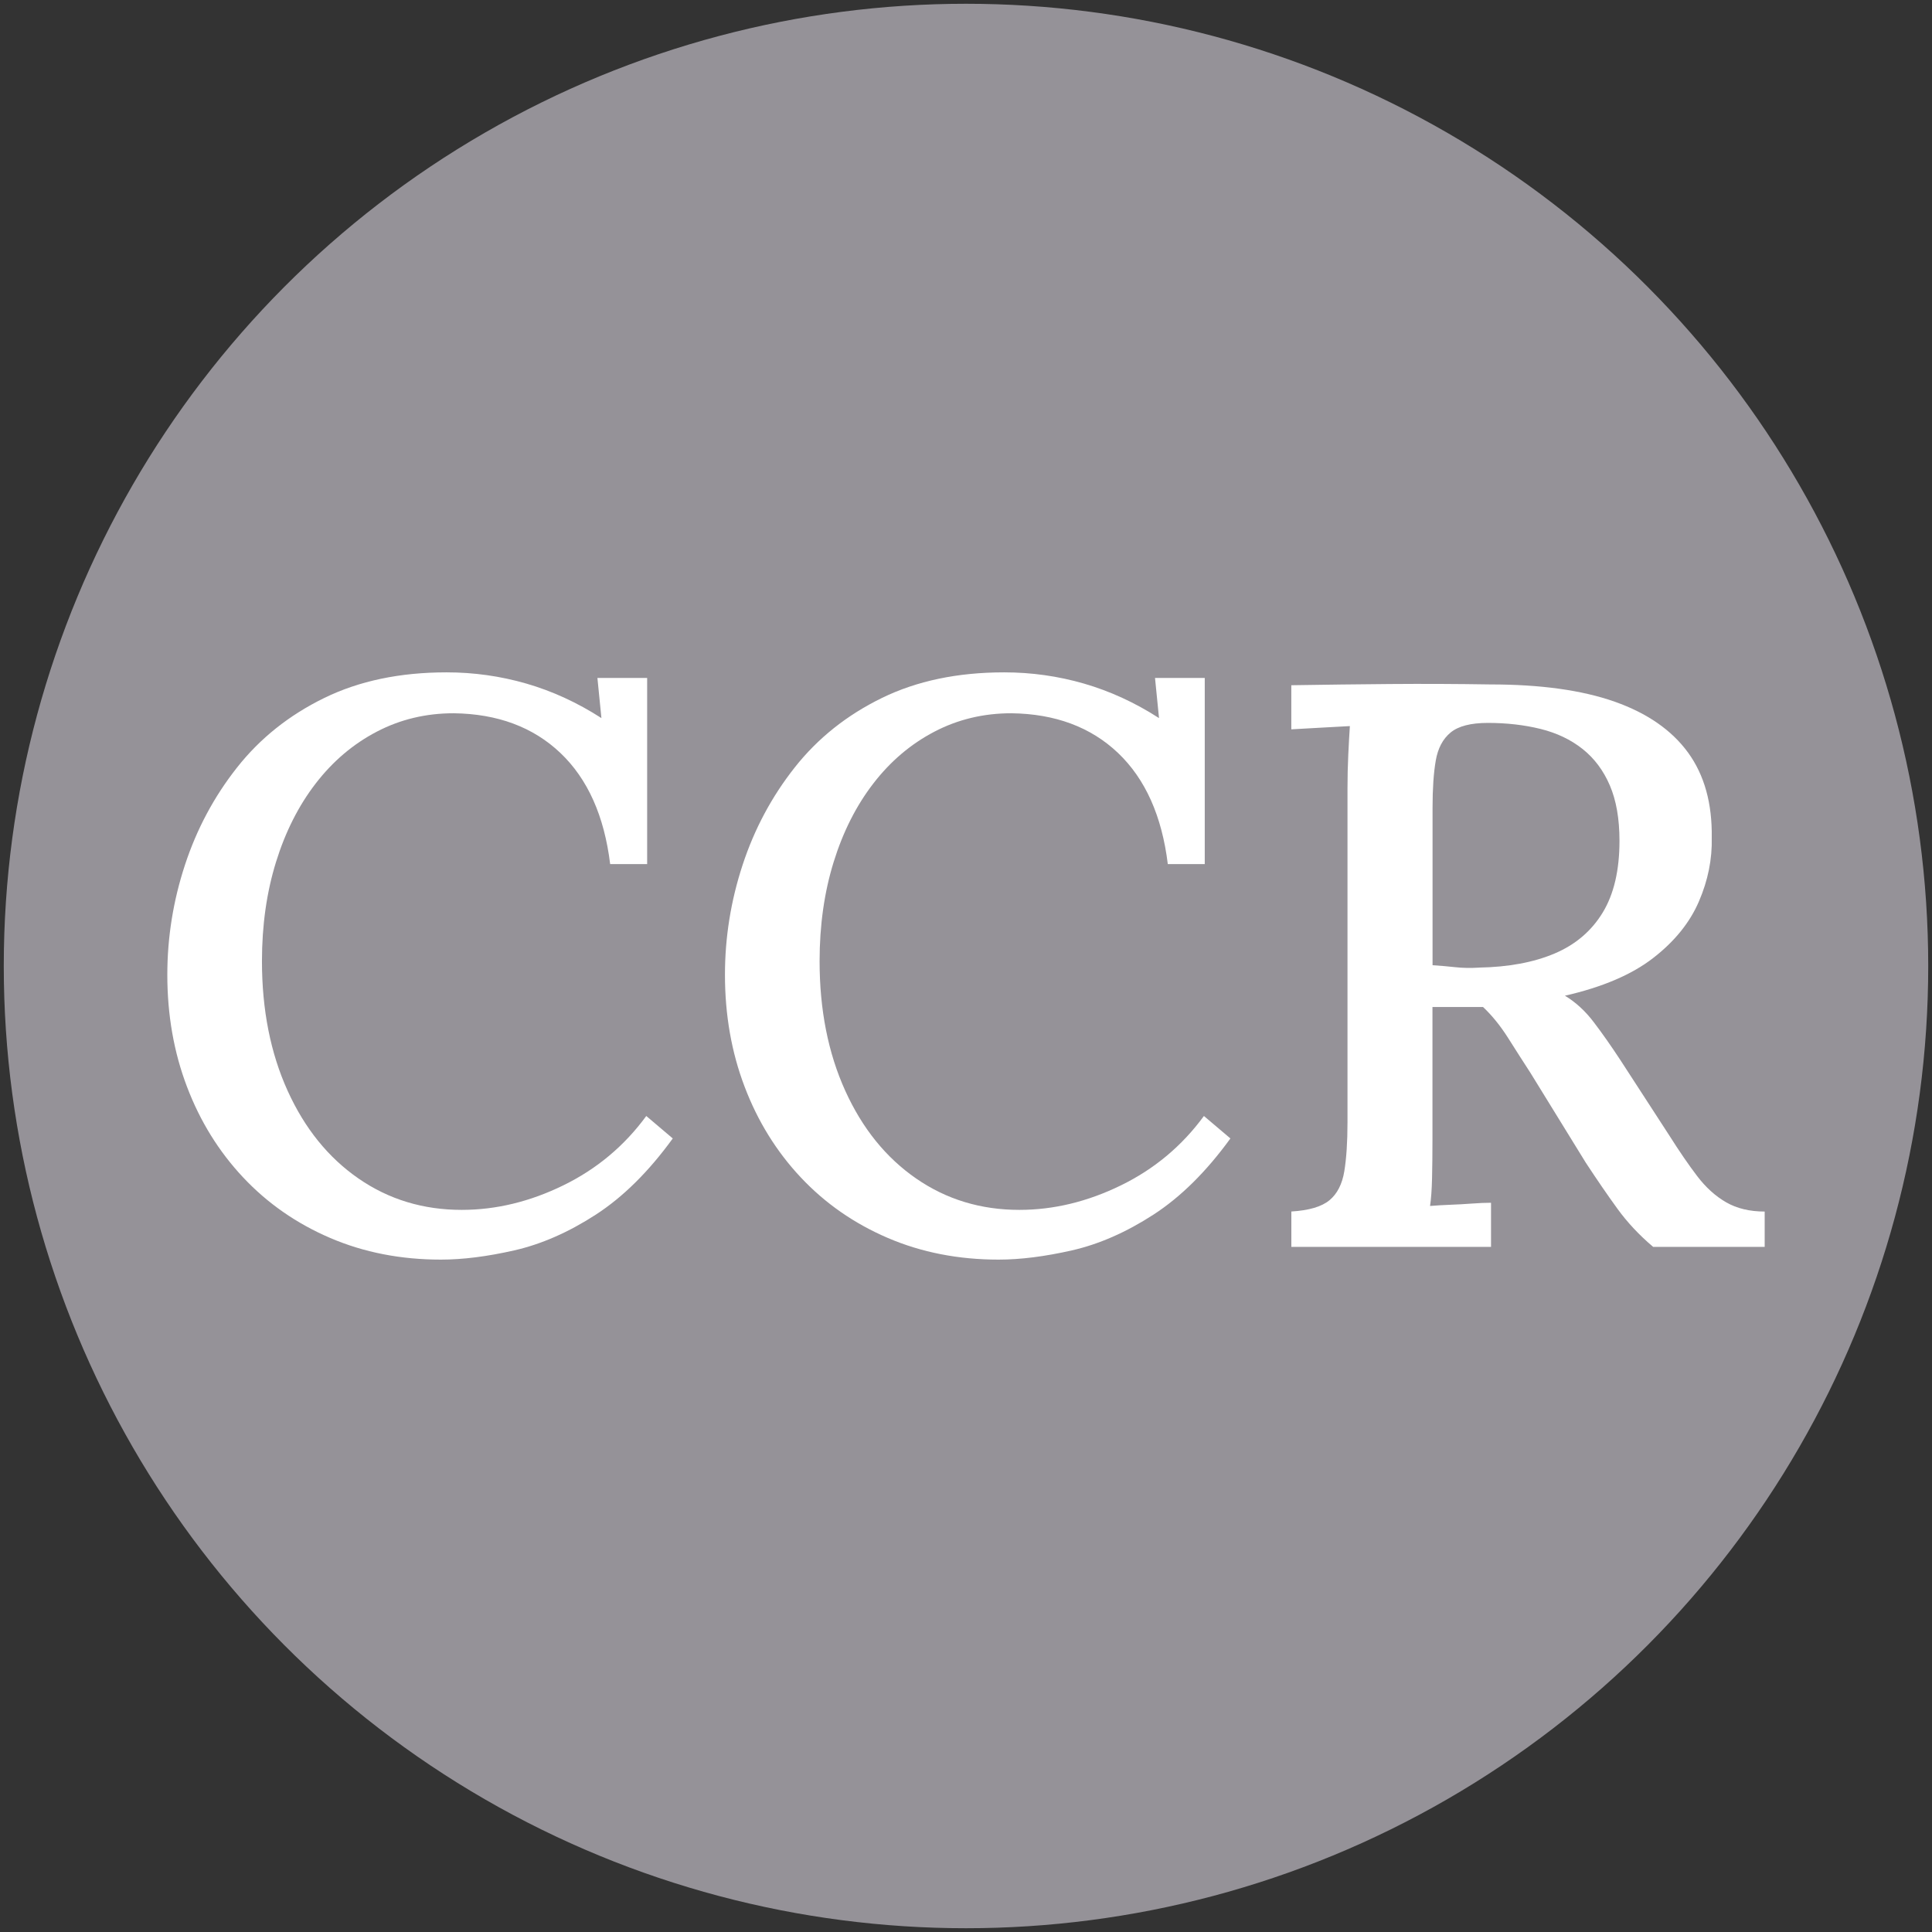 <svg xmlns="http://www.w3.org/2000/svg" version="1.1" xmlns:xlink="http://www.w3.org/1999/xlink" width="512" height="512"><rect width="100%" height="100%" fill="#333333" stroke="none"/><svg id="SvgjsSvg1002" data-name="Capa 1" xmlns="http://www.w3.org/2000/svg" viewBox="0 0 512 512">
  <defs>
    <style>
      .cls-1 {
        fill: #959298;
      }

      .cls-2 {
        fill: #fff;
      }
    </style>
  </defs>
  <circle class="cls-1" cx="256" cy="256" r="255"></circle>
  <g>
    <path class="cls-2" d="M161.7,229c-1.56-12.76-5.95-22.57-13.18-29.45-7.23-6.87-16.66-10.38-28.28-10.53-7.37,0-14.18,1.63-20.41,4.89-6.24,3.26-11.63,7.83-16.16,13.71-4.54,5.88-8.05,12.83-10.53,20.84-2.48,8.01-3.72,16.76-3.72,26.26,0,12.9,2.27,24.35,6.8,34.34,4.53,9.99,10.81,17.75,18.82,23.28,8.01,5.53,17.12,8.29,27.32,8.29,9.07,0,18.04-2.16,26.9-6.49,8.86-4.32,16.19-10.45,22.01-18.39l7.02,5.95c-6.38,8.79-13.18,15.52-20.41,20.2-7.23,4.68-14.43,7.83-21.58,9.46-7.16,1.63-13.64,2.45-19.46,2.45-10.63,0-20.41-1.91-29.34-5.74-8.93-3.83-16.62-9.18-23.07-16.05-6.45-6.87-11.41-14.88-14.88-24.03-3.48-9.14-5.21-19.03-5.21-29.66,0-9.92,1.56-19.63,4.68-29.13,3.12-9.5,7.72-18.11,13.82-25.83,6.09-7.72,13.78-13.85,23.07-18.39,9.28-4.54,20.09-6.8,32.43-6.8,7.23,0,14.28.99,21.16,2.98,6.87,1.99,13.5,5.03,19.88,9.14l-1.06-10.63h13.18v49.33h-9.78Z"></path>
    <path class="cls-2" d="M309.48,229c-1.56-12.76-5.96-22.57-13.18-29.45-7.23-6.87-16.66-10.38-28.28-10.53-7.37,0-14.18,1.63-20.41,4.89-6.24,3.26-11.63,7.83-16.16,13.71-4.54,5.88-8.05,12.83-10.53,20.84-2.48,8.01-3.72,16.76-3.72,26.26,0,12.9,2.27,24.35,6.8,34.34,4.53,9.99,10.81,17.75,18.82,23.28,8.01,5.53,17.12,8.29,27.32,8.29,9.07,0,18.04-2.16,26.9-6.49,8.86-4.32,16.19-10.45,22.01-18.39l7.02,5.95c-6.38,8.79-13.18,15.52-20.41,20.2-7.23,4.68-14.43,7.83-21.58,9.46-7.16,1.63-13.65,2.45-19.46,2.45-10.63,0-20.41-1.91-29.34-5.74-8.93-3.83-16.62-9.18-23.07-16.05-6.45-6.87-11.41-14.88-14.88-24.03-3.48-9.14-5.21-19.03-5.21-29.66,0-9.92,1.56-19.63,4.68-29.13,3.12-9.5,7.72-18.11,13.82-25.83,6.09-7.72,13.78-13.85,23.07-18.39,9.28-4.54,20.09-6.8,32.42-6.8,7.23,0,14.28.99,21.16,2.98,6.87,1.99,13.5,5.03,19.88,9.14l-1.06-10.63h13.18v49.33h-9.78Z"></path>
    <path class="cls-2" d="M342.22,330.42v-9.36c4.68-.28,8.04-1.28,10.1-2.98,2.05-1.7,3.36-4.25,3.93-7.65.56-3.4.85-7.72.85-12.97v-88.45c0-3.12.07-6.13.21-9.04.14-2.9.28-5.42.42-7.55-2.41.14-5.03.29-7.87.43-2.84.14-5.39.29-7.65.43v-11.69c8.65-.14,17.36-.25,26.15-.32,8.79-.07,17.65-.03,26.58.11,13.32,0,24.31,1.52,32.96,4.57,8.64,3.05,15.13,7.55,19.46,13.5,4.32,5.95,6.41,13.47,6.27,22.54.14,5.67-.99,11.31-3.4,16.9-2.41,5.6-6.45,10.6-12.12,14.99-5.67,4.4-13.47,7.73-23.39,9.99,2.83,1.7,5.39,4.04,7.65,7.02,2.27,2.98,4.6,6.31,7.02,9.99l12.97,19.99c2.69,4.25,5.17,7.87,7.44,10.84,2.27,2.98,4.82,5.28,7.65,6.91,2.83,1.63,6.24,2.45,10.21,2.45v9.36h-29.56c-3.69-3.12-6.84-6.49-9.46-10.1-2.62-3.61-5.42-7.69-8.4-12.23l-14.67-23.81c-1.84-2.83-3.79-5.88-5.85-9.14-2.06-3.26-4.29-6.02-6.7-8.29h-13.4v35.08c0,3.83-.04,7.27-.11,10.31-.07,3.05-.25,5.49-.53,7.34,1.7-.14,3.51-.25,5.42-.32,1.91-.07,3.83-.18,5.74-.32,1.91-.14,3.58-.21,5-.21v11.69h-52.95ZM391.97,256.42c7.79-.14,14.46-1.38,19.99-3.72,5.53-2.34,9.78-5.95,12.76-10.84,2.98-4.89,4.46-11.23,4.46-19.03,0-5.81-.85-10.7-2.55-14.67-1.7-3.97-4.11-7.19-7.23-9.67-3.12-2.48-6.84-4.25-11.16-5.32-4.33-1.06-8.97-1.59-13.93-1.59-4.54,0-7.83.85-9.89,2.55-2.06,1.7-3.37,4.18-3.93,7.44-.57,3.26-.85,7.44-.85,12.55v41.67c2.13.14,4.15.32,6.06.53,1.91.21,4,.25,6.27.11Z"></path>
  </g>
</svg><style>@media (prefers-color-scheme: light) { :root { filter: none; } }
@media (prefers-color-scheme: dark) { :root { filter: none; } }
</style></svg>